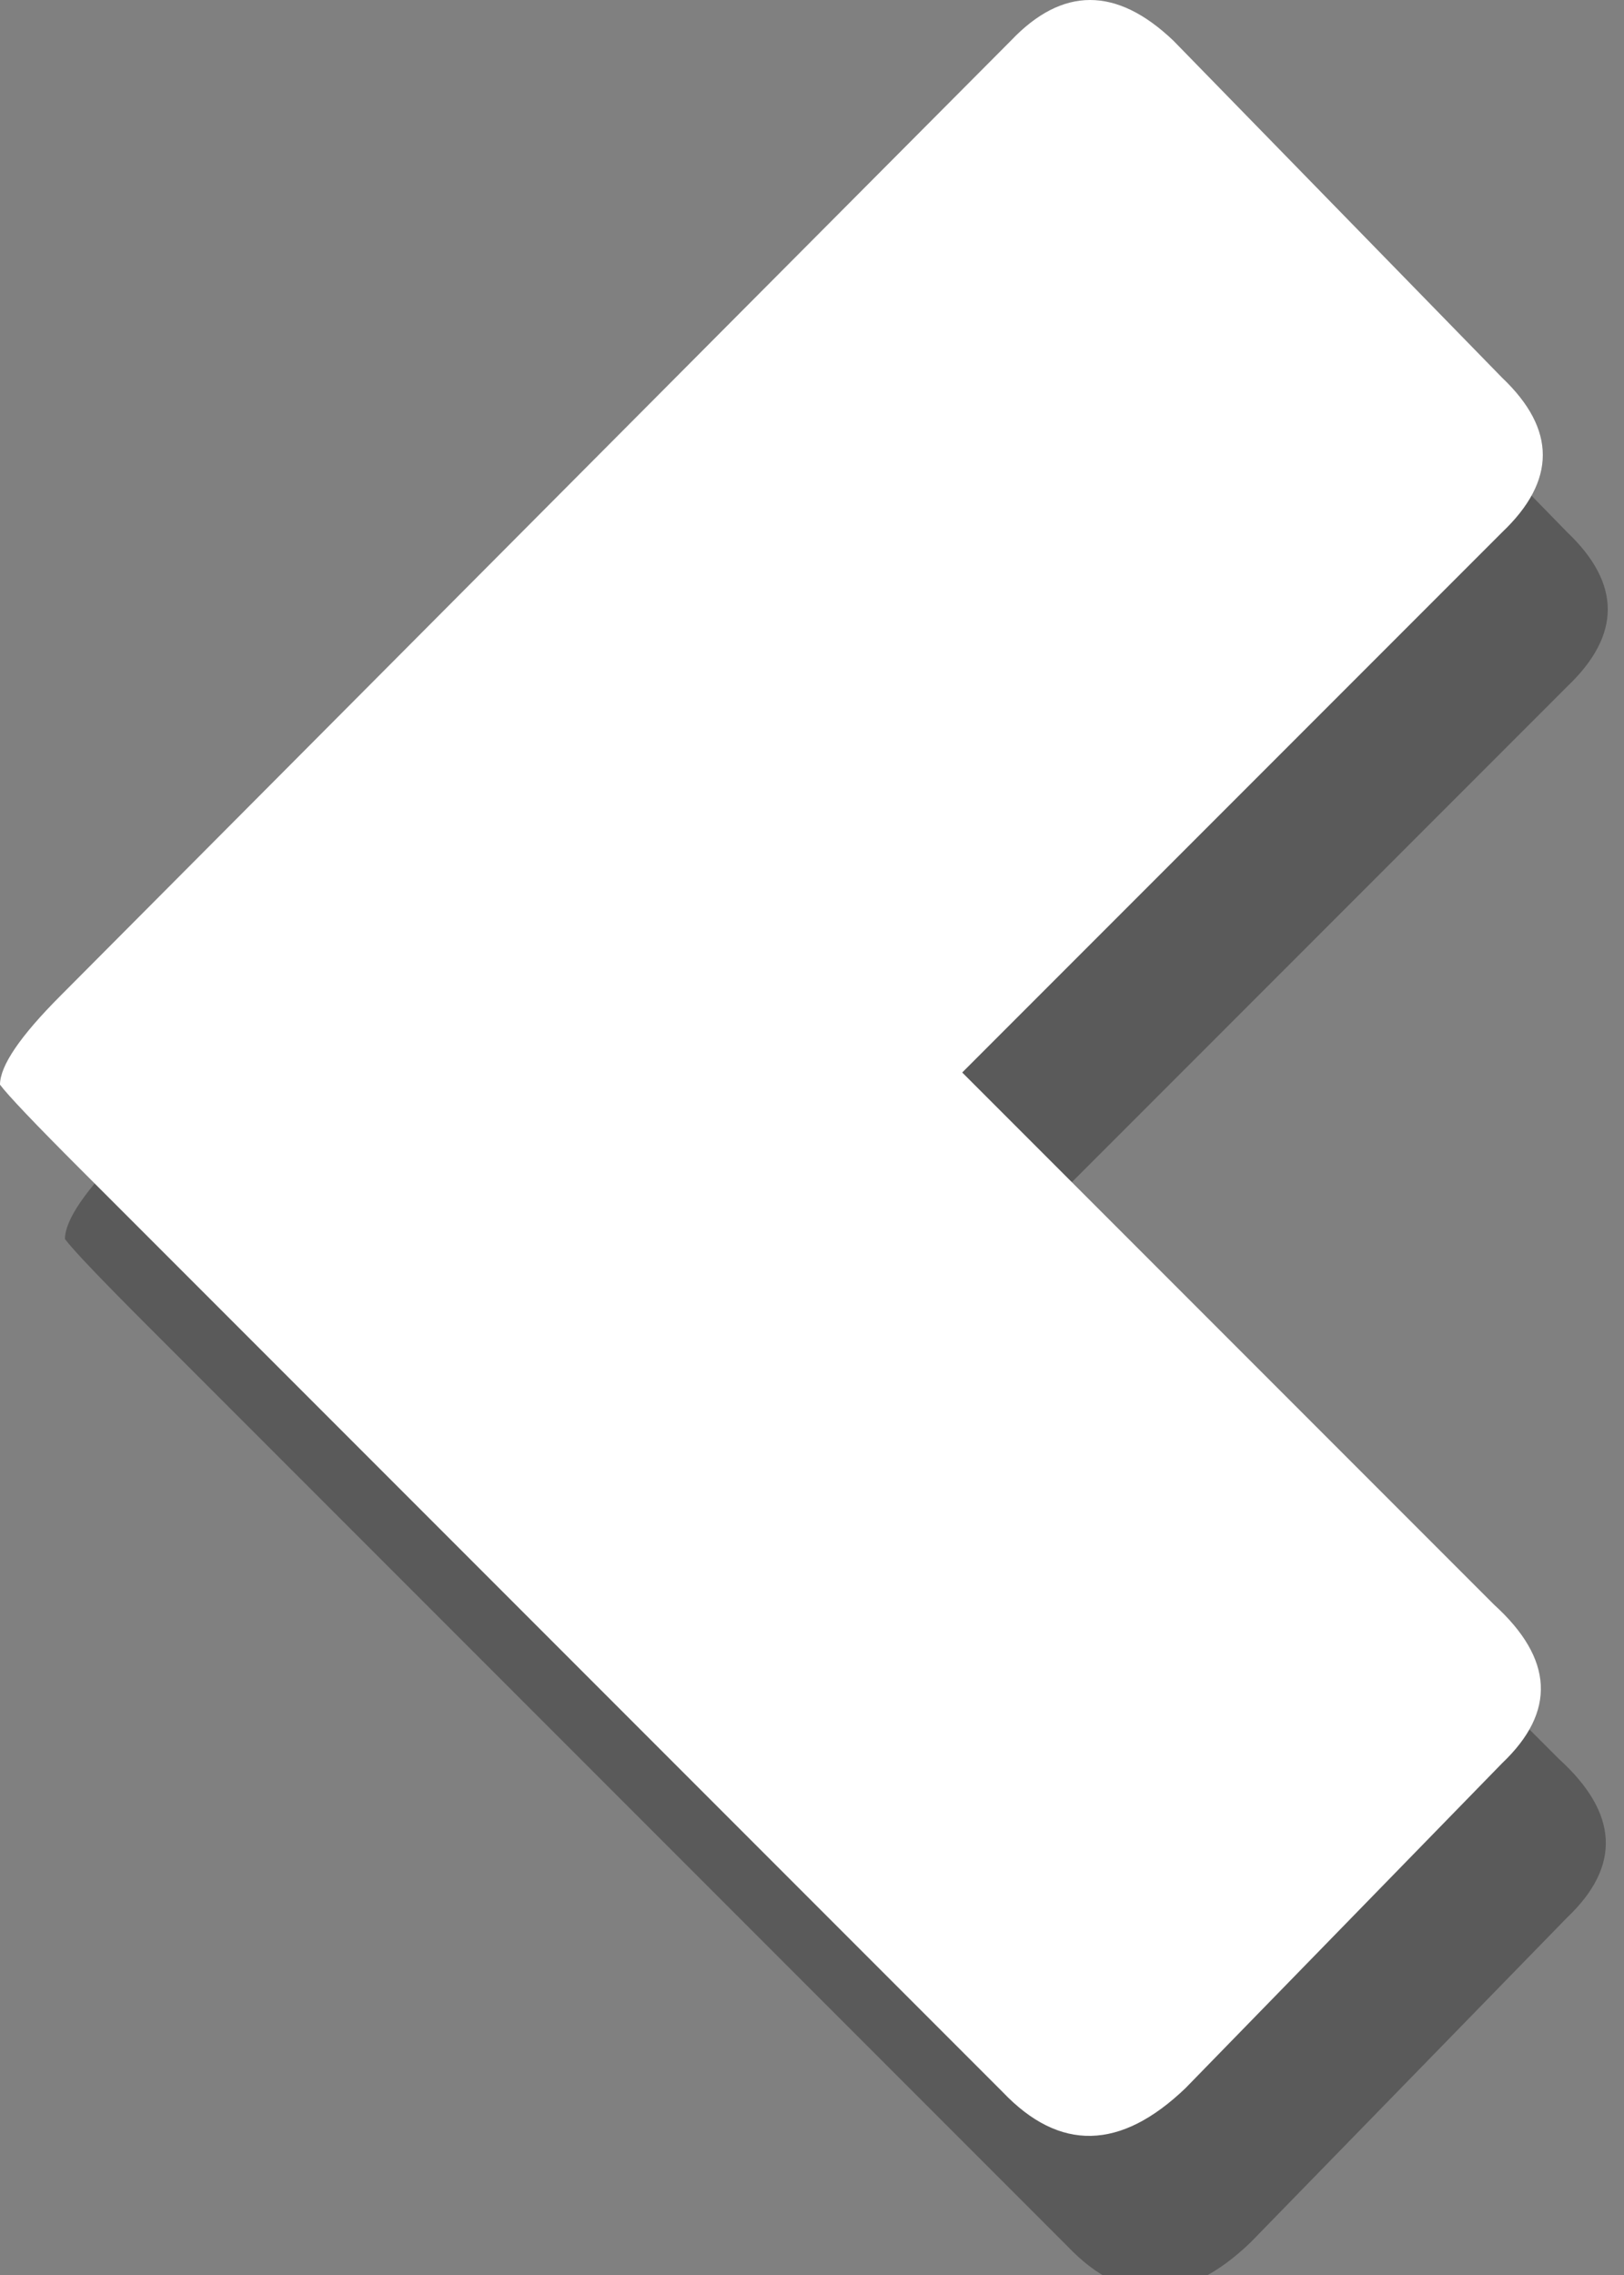 <?xml version="1.0" encoding="UTF-8" standalone="no"?>
<svg
   id="icoShuttle-Files-V2"
   image-rendering="auto"
   version="1.1"
   x="0px"
   y="0px"
   width="60"
   height="84"
   sodipodi:docname="icoArrowLS.svg"
   inkscape:version="1.1.2 (0a00cf5339, 2022-02-04)"
   xmlns:inkscape="http://www.inkscape.org/namespaces/inkscape"
   xmlns:sodipodi="http://sodipodi.sourceforge.net/DTD/sodipodi-0.dtd"
   xmlns="http://www.w3.org/2000/svg"
   xmlns:svg="http://www.w3.org/2000/svg">
  <rect width="100%" height="100%" fill="#808080" stroke="none"/>
  <defs
     id="defs4027" />
  <sodipodi:namedview
     id="namedview4025"
     pagecolor="#505050"
     bordercolor="#eeeeee"
     borderopacity="1"
     inkscape:pageshadow="0"
     inkscape:pageopacity="0"
     inkscape:pagecheckerboard="0"
     showgrid="false"
     inkscape:zoom="1"
     inkscape:cx="1"
     inkscape:cy="13.5"
     inkscape:window-width="2560"
     inkscape:window-height="1356"
     inkscape:window-x="1920"
     inkscape:window-y="0"
     inkscape:window-maximized="1"
     inkscape:current-layer="icoShuttle-Files-V2" />
  <g
     id="000----EXPORT-ALL_icoArrowLS"
     overflow="visible"
     transform="scale(3)">
    <g
       id="g4016">
      <g
         id="Layer2_0_FILL">
        <path
           fill="#000000"
           fill-opacity="0.298"
           stroke="none"
           d="m 19.3,8.45 q 1,-0.95 0,-1.9 L 15.25,2.4 q -1.05,-1 -2,0 L 1.55,14.15 q -0.75,0.75 -0.75,1.1 0.15,0.2 1,1.05 l 11.35,11.35 q 1.05,1.1 2.25,-0.05 l 3.9,-4 q 1,-0.95 -0.1,-1.95 L 12.65,15.1 Z"
           id="path4013" />
      </g>
    </g>
    <g
       id="g4021">
      <g
         id="Layer1_0_FILL">
        <path
           fill="#ffffff"
           stroke="none"
           d="m 18.5,6.55 q 1,-0.95 0,-1.9 L 14.45,0.5 q -1.05,-1 -2,0 L 0.75,12.25 Q 0,13 0,13.35 q 0.15,0.2 1,1.05 l 11.35,11.35 q 1.05,1.1 2.25,-0.05 l 3.9,-4 q 1,-0.95 -0.1,-1.95 L 11.85,13.2 Z"
           id="path4018" />
      </g>
    </g>
  </g>
</svg>

